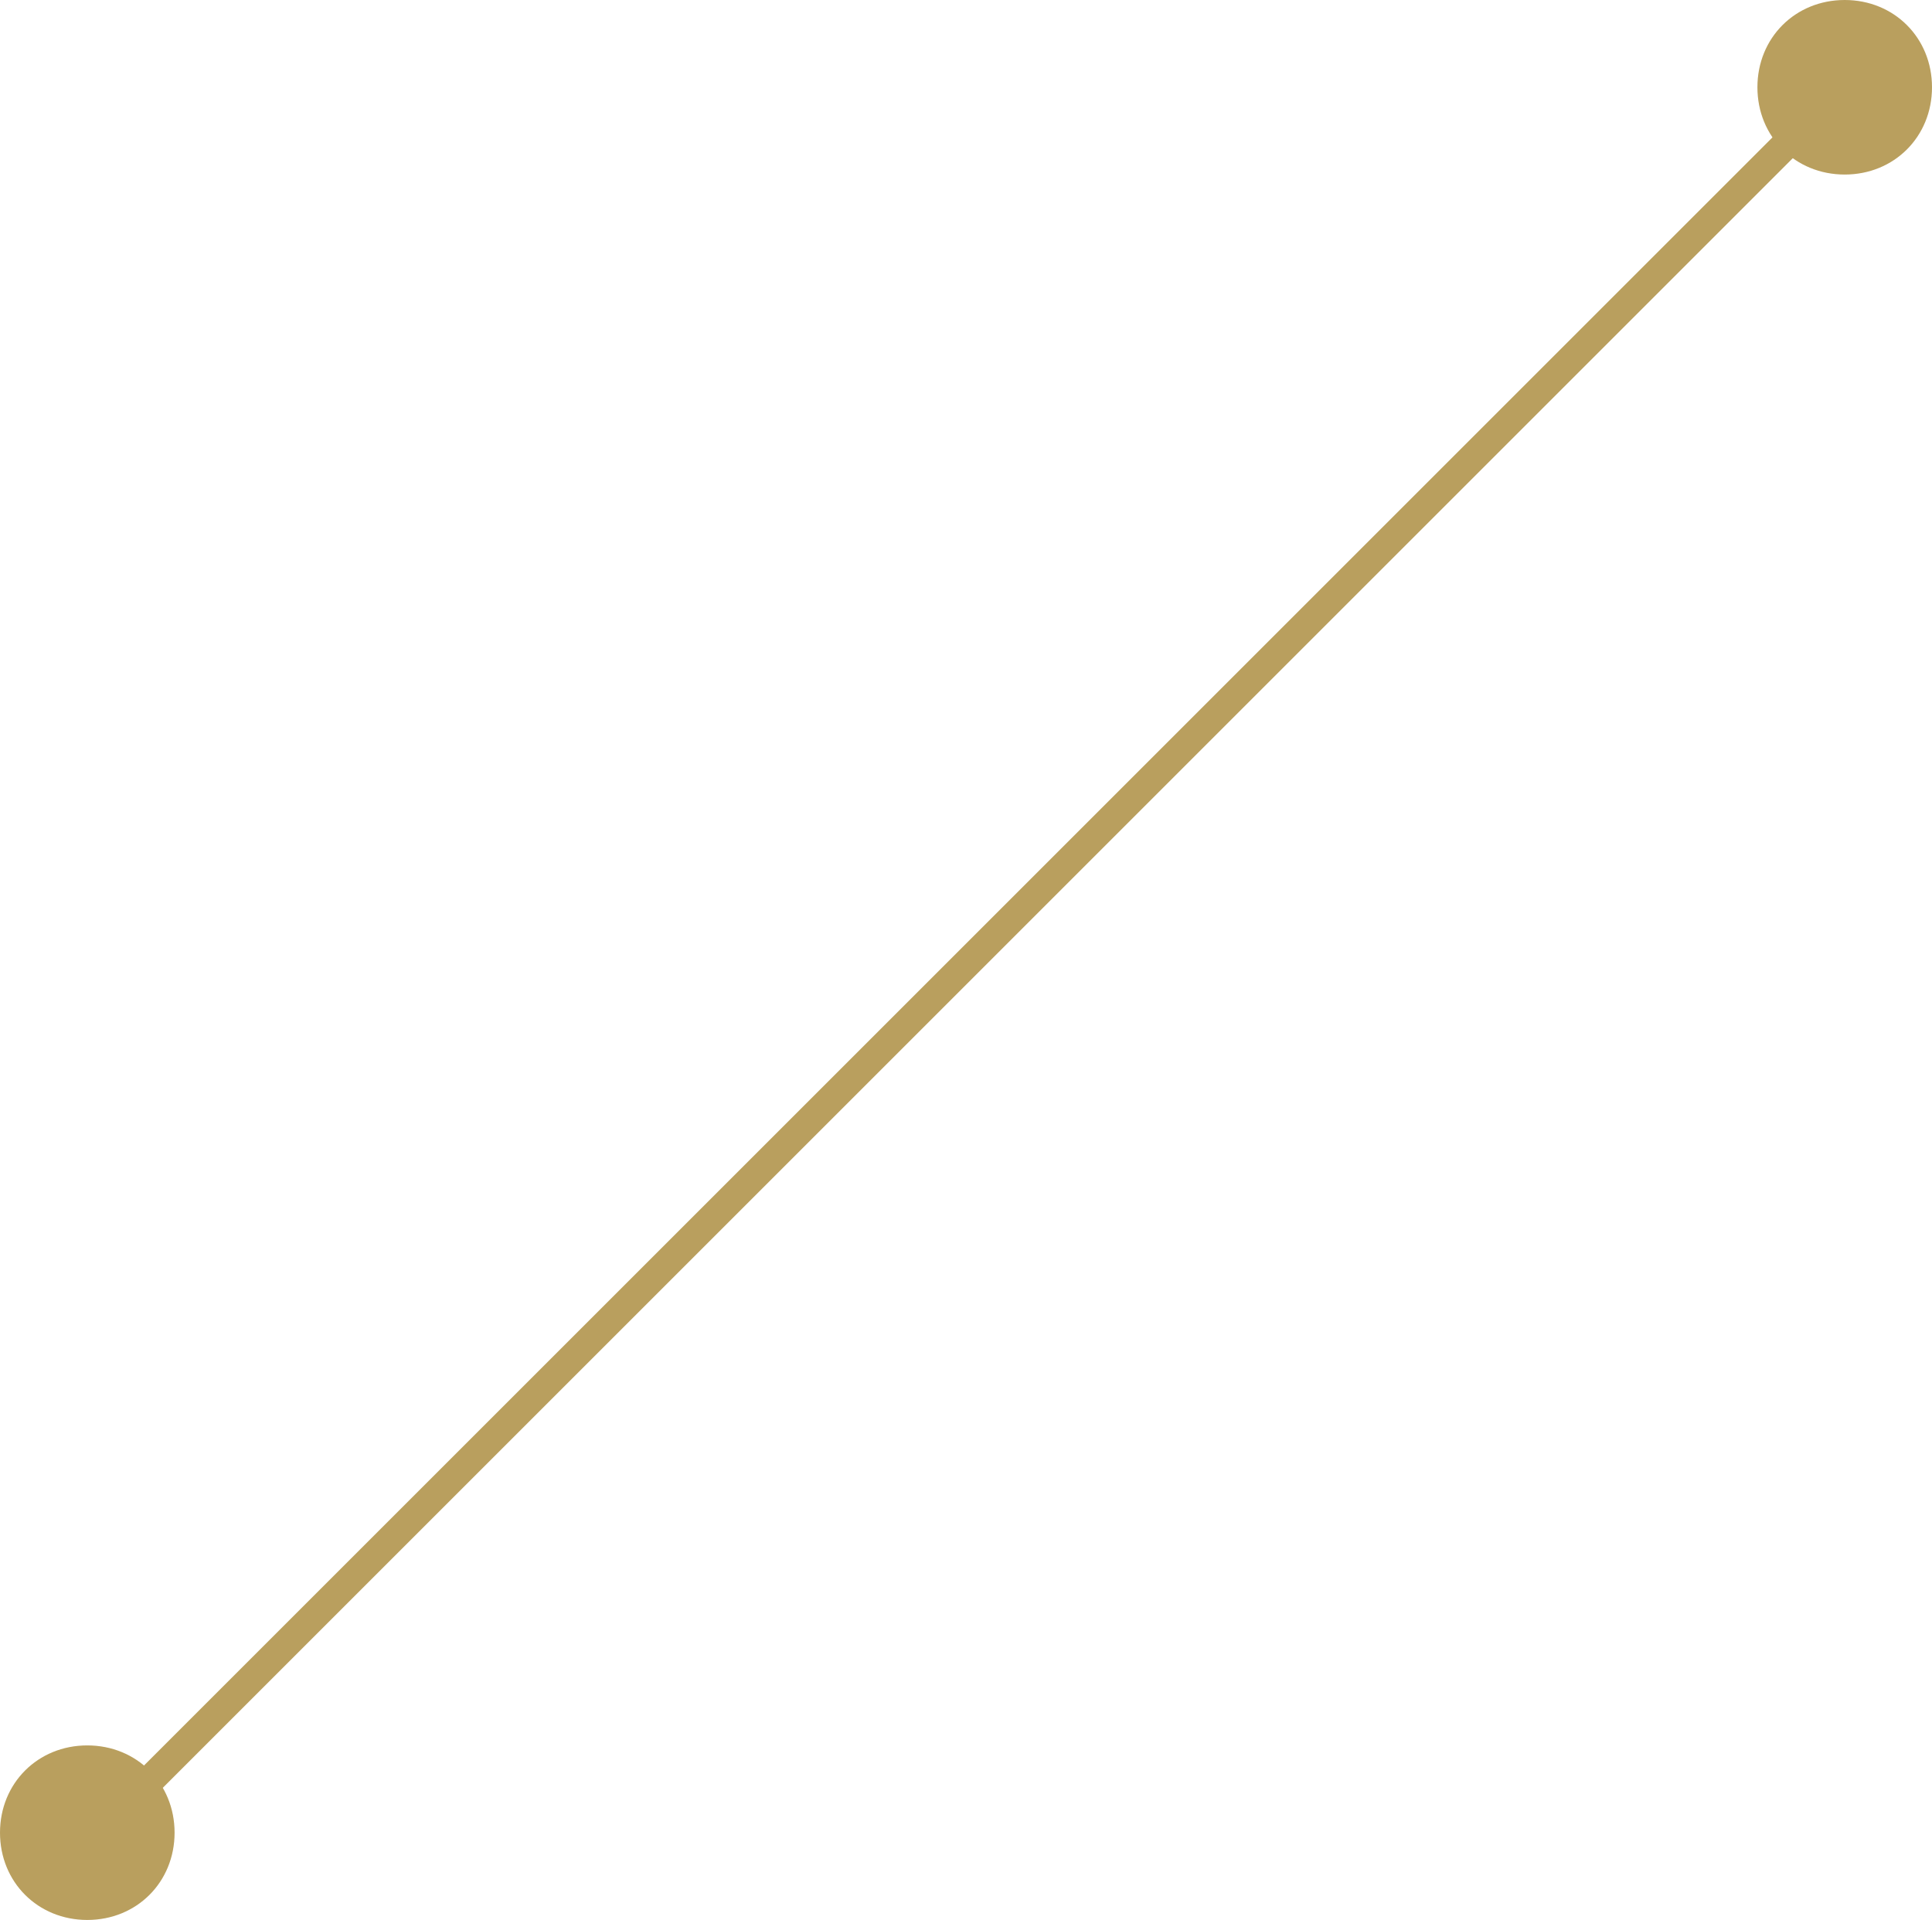 <?xml version="1.0" encoding="UTF-8"?> <!-- Generator: Adobe Illustrator 22.1.0, SVG Export Plug-In . SVG Version: 6.00 Build 0) --> <svg xmlns="http://www.w3.org/2000/svg" xmlns:xlink="http://www.w3.org/1999/xlink" id="Слой_1" x="0px" y="0px" viewBox="0 0 66.4 66" style="enable-background:new 0 0 66.4 66;" xml:space="preserve"> <style type="text/css"> .st0{fill-rule:evenodd;clip-rule:evenodd;fill:#B99F5E;} .st1{fill:#B99F5E;} </style> <path class="st0" d="M3,60c1.7,0,3,1.3,3,3s-1.3,3-3,3s-3-1.3-3-3S1.3,60,3,60z"></path> <path class="st0" d="M63.4,0c1.7,0,3,1.3,3,3s-1.3,3-3,3s-3-1.3-3-3S61.7,0,63.4,0z"></path> <g> <path class="st0" d="M3.4,63l60-60"></path> <rect x="-9.1" y="32.5" transform="matrix(0.707 -0.707 0.707 0.707 -13.566 33.25)" class="st1" width="84.9" height="1"></rect> </g> </svg> 